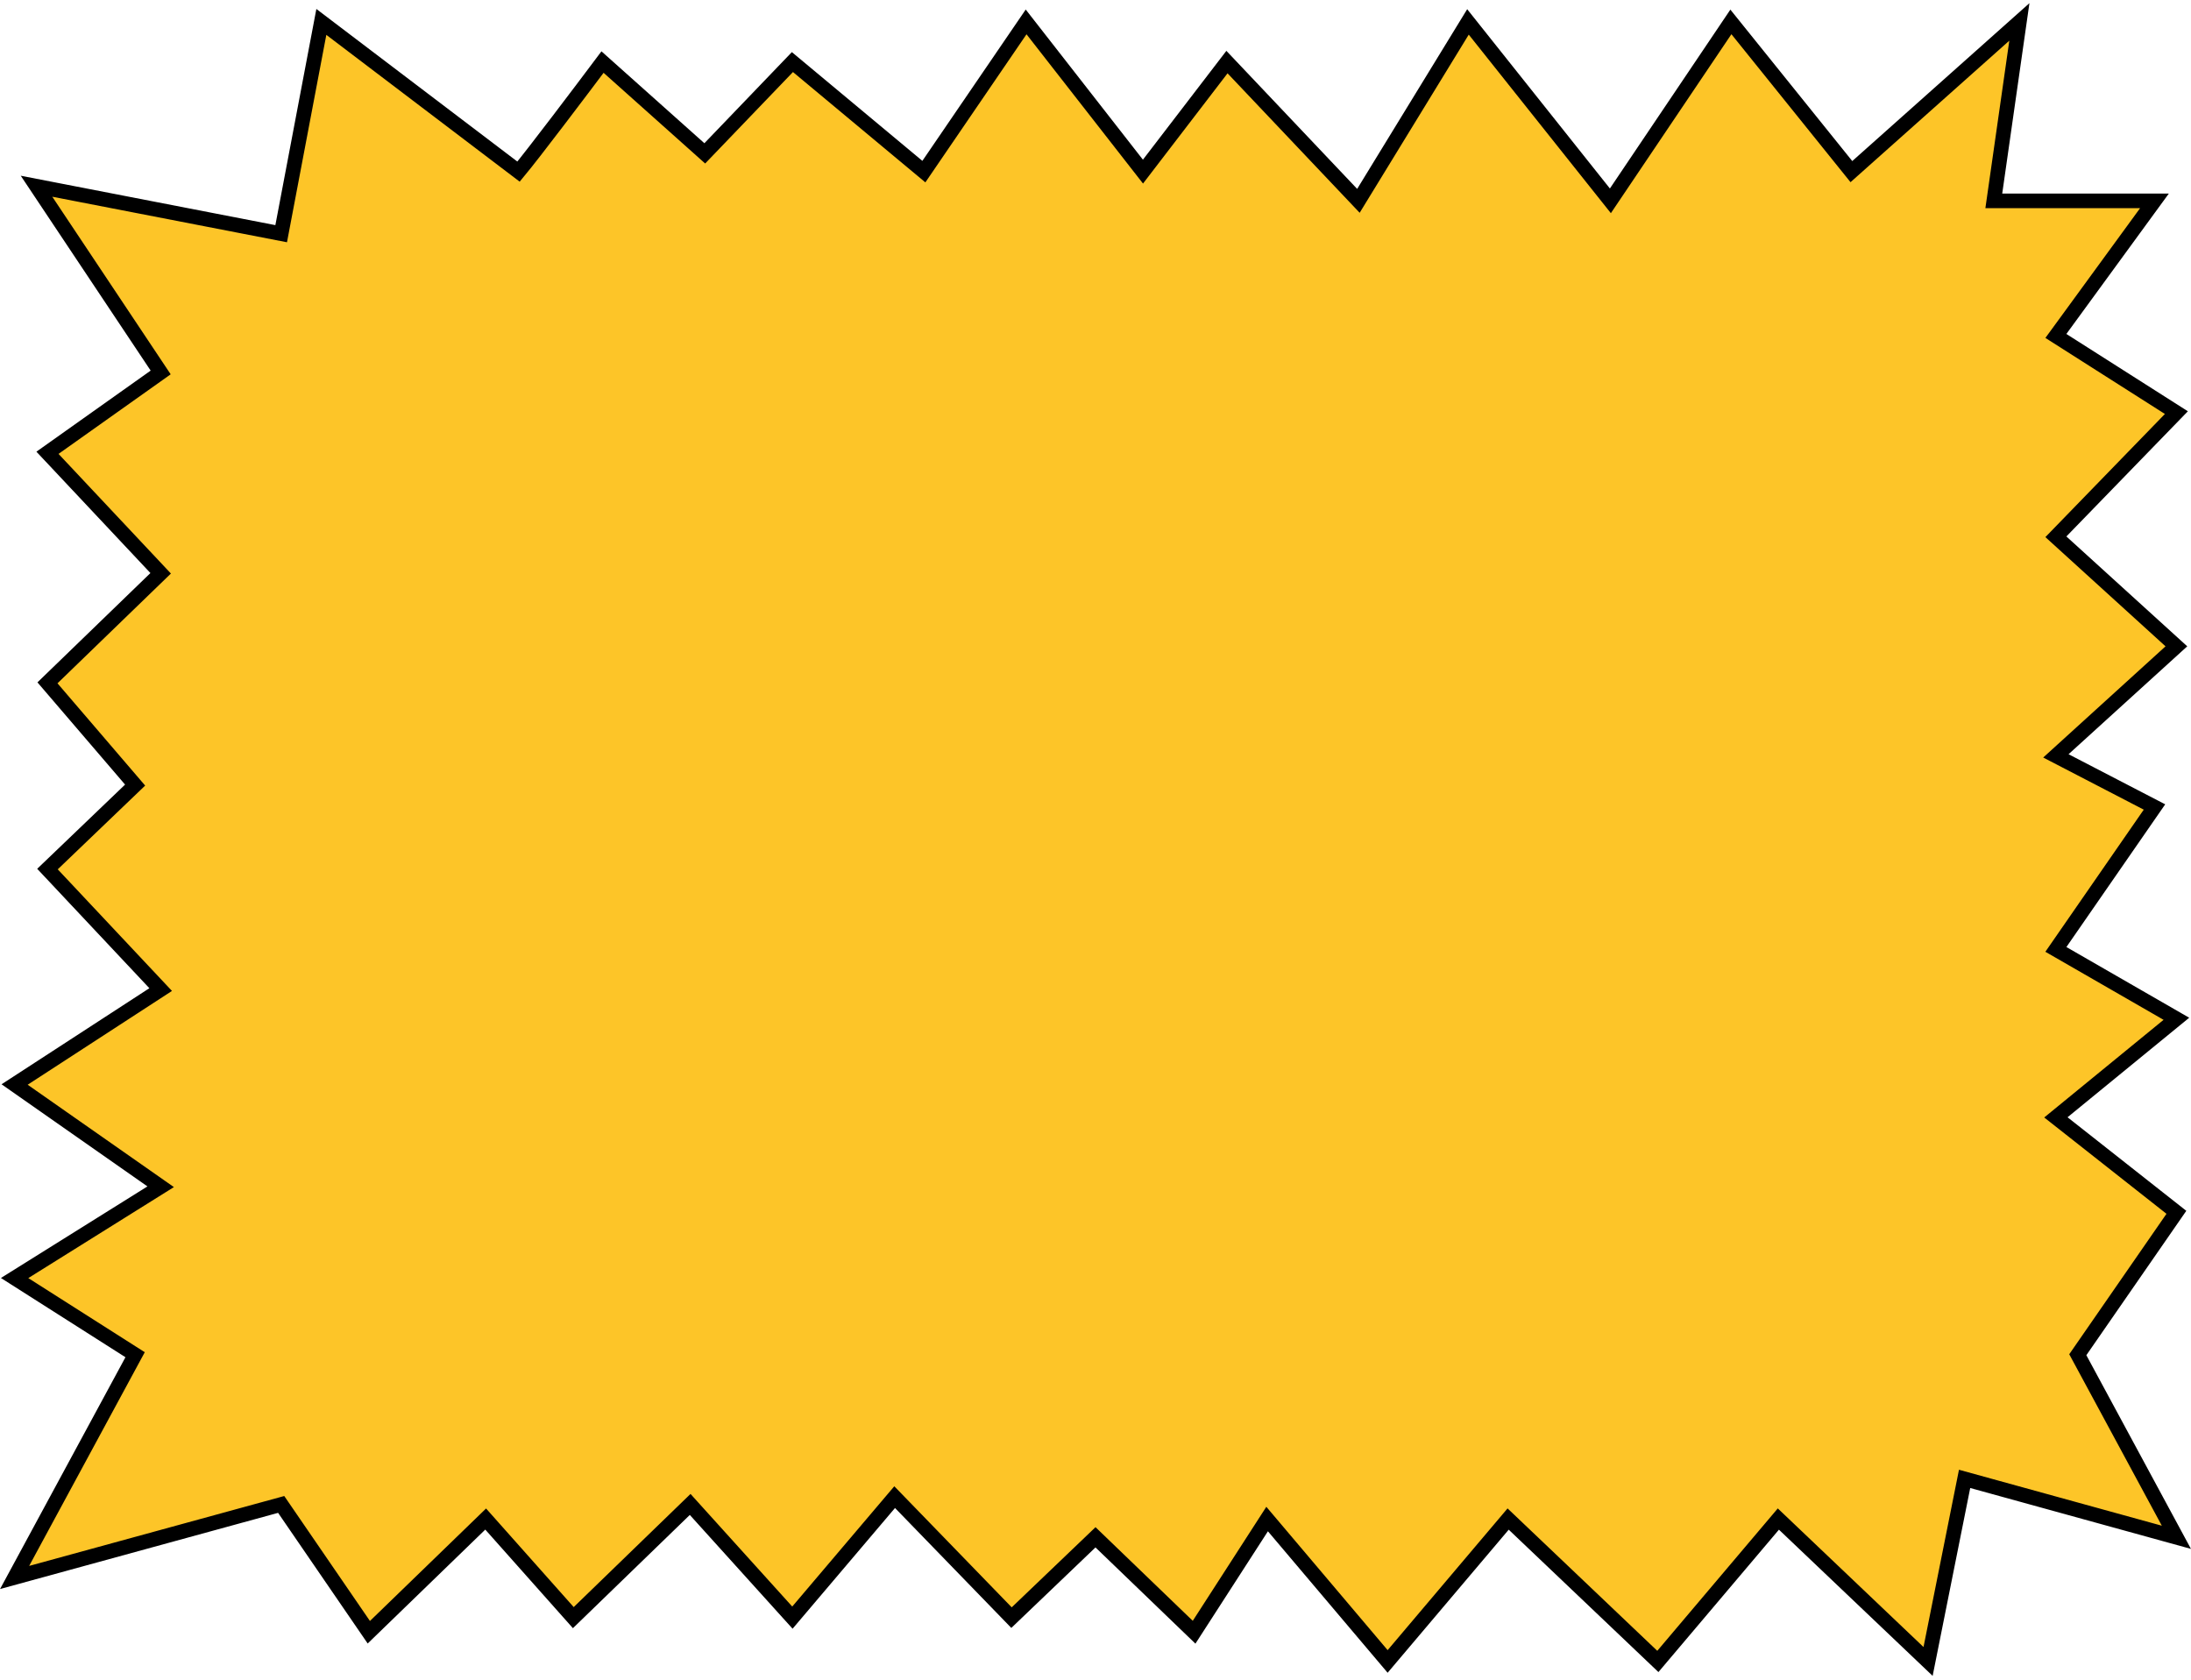 <svg xmlns="http://www.w3.org/2000/svg" fill="none" viewBox="0 0 300 230" height="230" width="300">
<path stroke-width="2" stroke="black" fill="#FDC528" d="M82.5 8.5C79.5 12.5 73 21.1 71 23.5L44 3L38.5 32L5 25.5L22 51L6.5 62L22 78.5L6.5 93.5L18.5 107.5L6.5 119L22 135.5L2 148.5L22 162.5L2 175L18.5 185.5L2 216L38.5 206L50.5 223.5L66.5 208L78.5 221.5L94.5 206L108.5 221.5L122.5 205L138.5 221.5L150 210.5L163.5 223.5L173.5 208L190 227.5L206.5 208L227 227.5L243.5 208L264 227.5L269 202.5L298 210.5L284.5 185.5L298 166L281.5 153L298 139.5L281.5 130L295 110.5L281.5 103.5L298 88.5L281.5 73.5L298 56.5L281.5 46L295 27.5H273L276.5 3L253.5 23.5L237 3L220.5 27.5L201 3L186 27.5L168 8.5L156.5 23.5L140.5 3L126.5 23.5L108.5 8.5L96.5 21L82.5 8.5Z"></path>
</svg>
